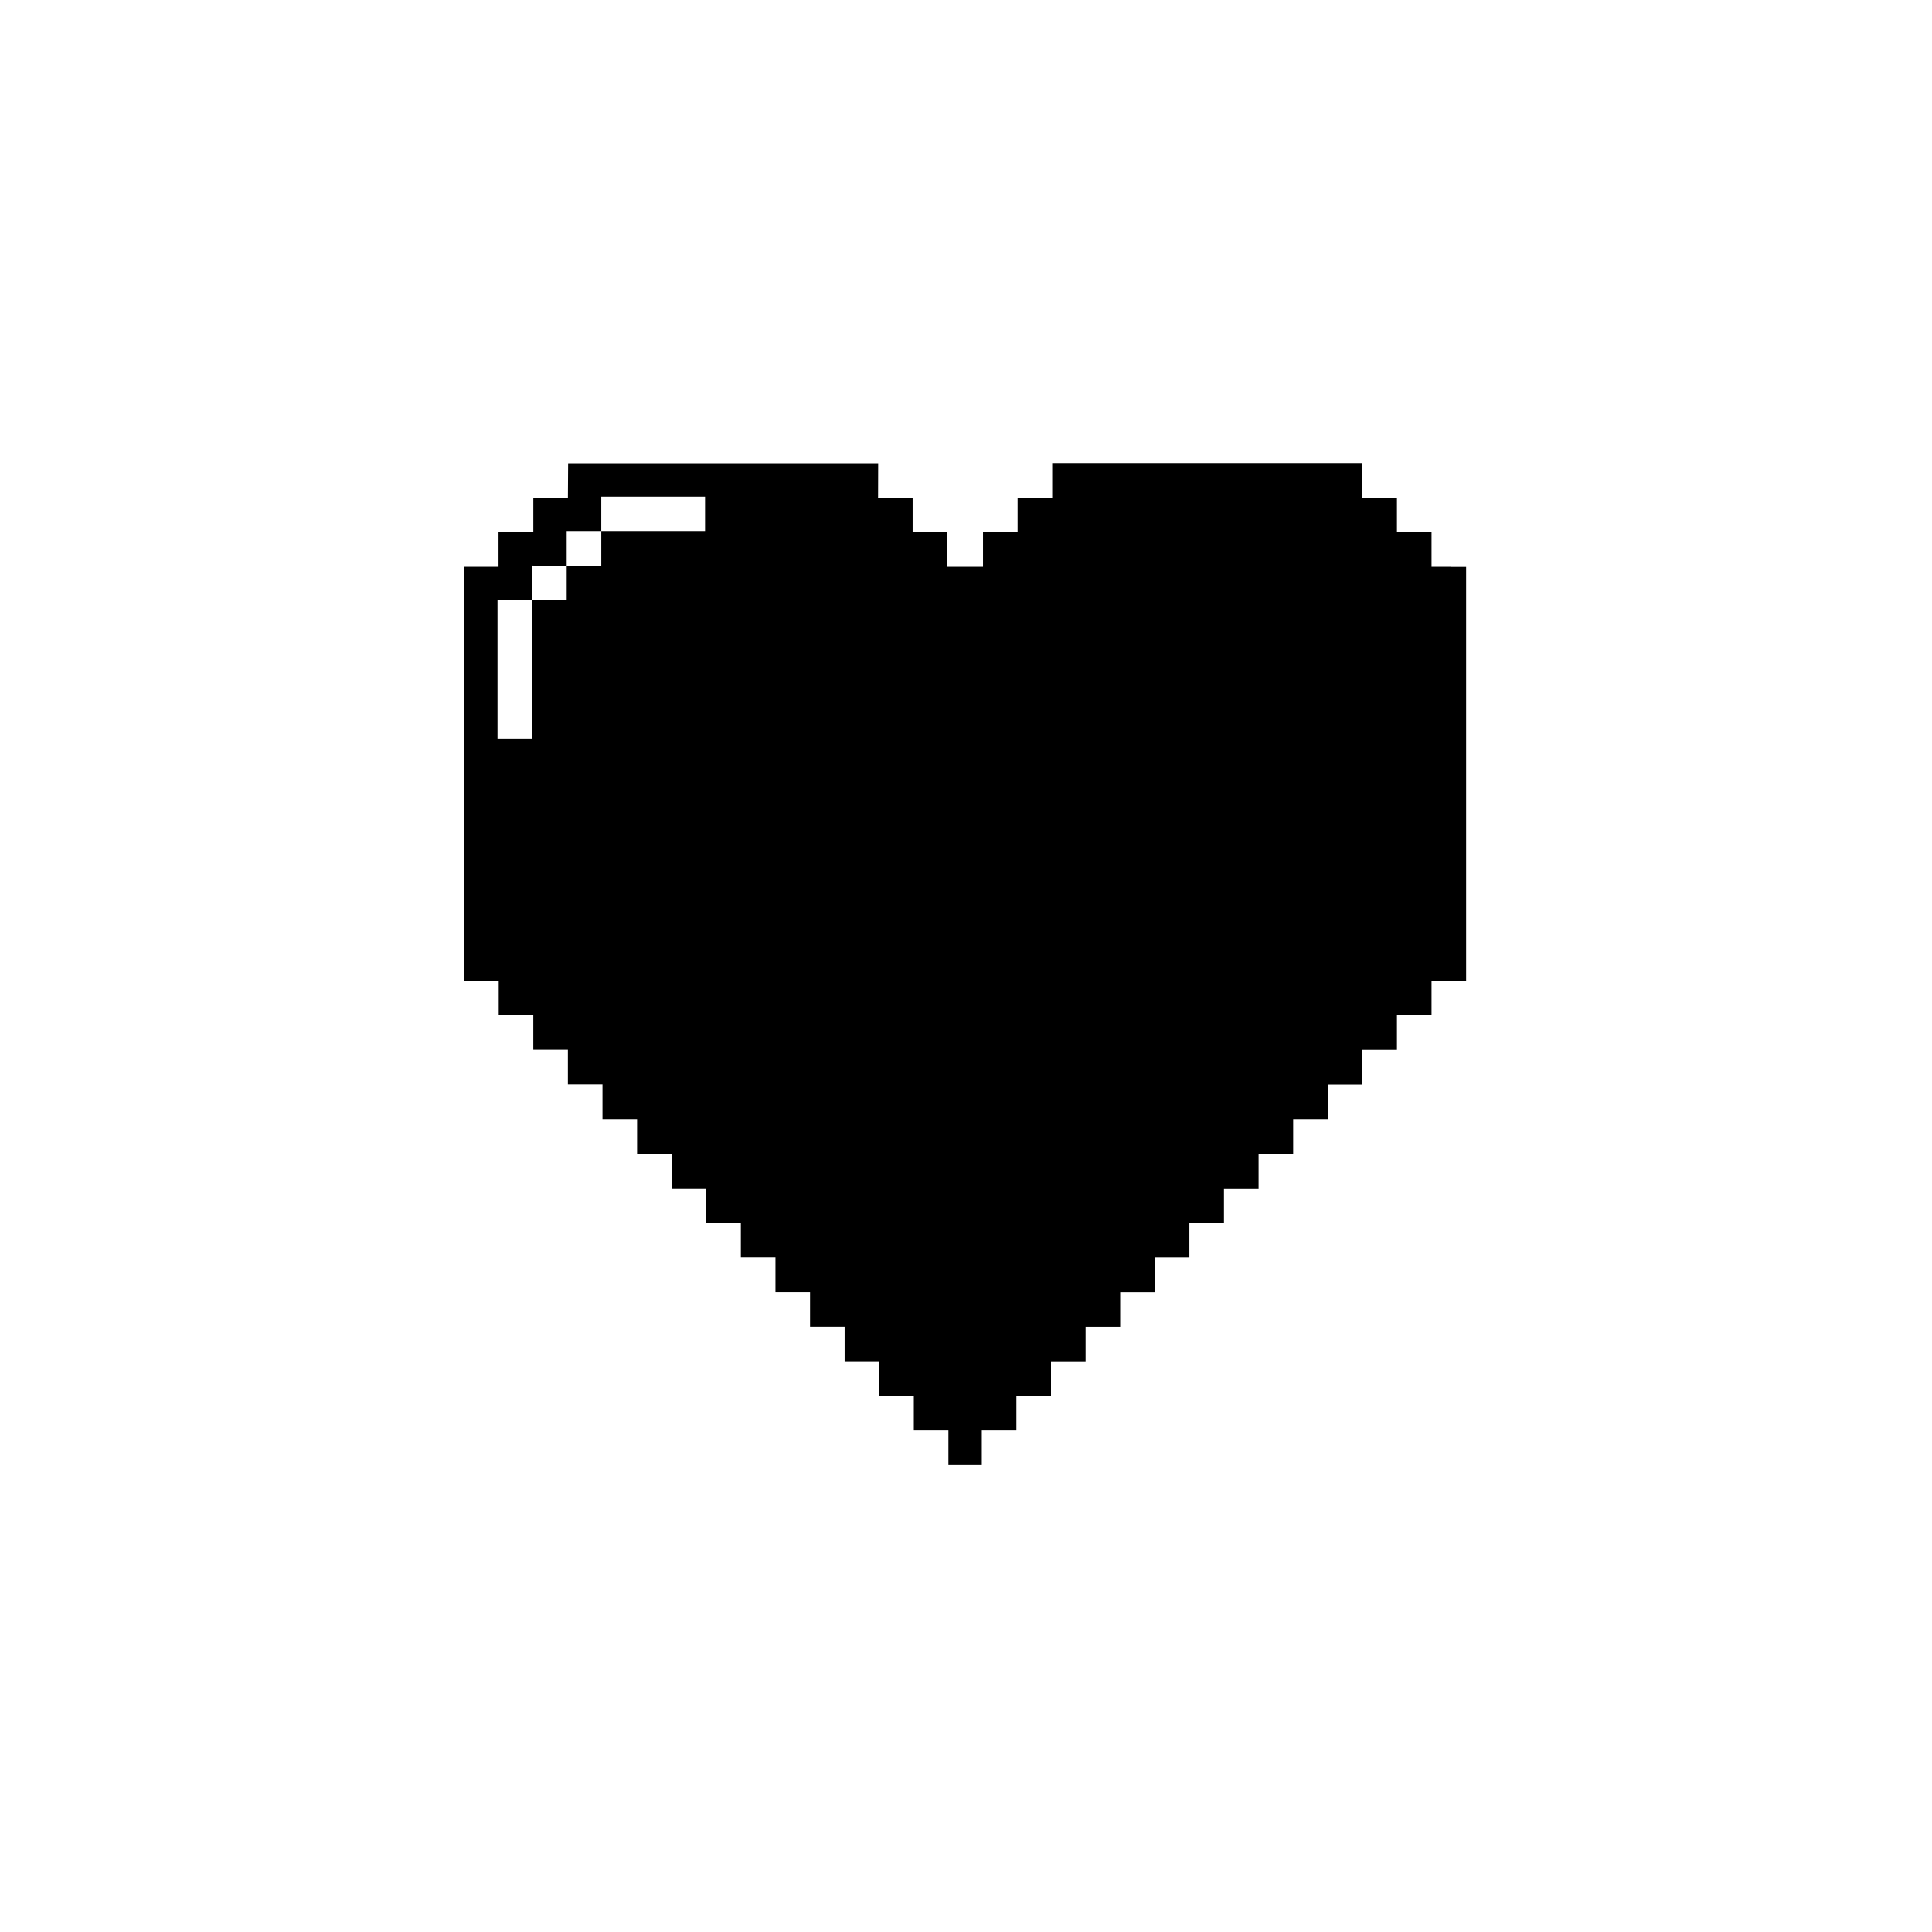 <svg xmlns="http://www.w3.org/2000/svg" width="500" height="500" viewBox="0 0 500 500"><g transform="translate(120.112,119.853)translate(129.682,129.679)rotate(0)translate(-129.682,-129.679) scale(2.901,2.901)" opacity="1"><defs class="defs"/><path transform="translate(-5.305,-5.305)" d="M93.308,14.563h-1.593h-0.105v-3.087h-1.389h-1.591h-0.106v-0.105v-2.402v-0.578h-1.39h-1.591h-0.105v-0.107v-1.892v-1.087h-27.669v1.509v1.471v0.106h-3.087v1.49v1.49v0.105h-3.085v1.779v1.201v0.106h-1.261h-1.826h-0.105v-3.087h-0.858h-2.122h-0.106v-0.105v-0.4v-2.58h-3.086v-0.085h0.002l0.009,-2.98h-27.66l-0.02,3.066h-0.106h-1.489h-1.49v3.084h-3.104v2.362v0.616v0.11h-0.091h-2.123h-0.856v3.085v2.98v0.106v2.98v0.106v2.979v0.106v2.979v0.106v2.979v0.106v2.98v0.105v2.98v0.106v2.979v0.105v2.979v0.107v2.98v0.102v2.98h1.264v0.004h1.822v0.104v0.548v2.43h3.086v0.004v0.107v2.98h3.086v0.105v2.979h3.086v0.105v0.556v0.397v2.037h3.087v0.106v0.547v2.432h3.085v0.104v1.063v1.917h3.087v0.109v1.061v1.92h3.086v0.104v1.062v1.915h3.087v0.005v0.106v1.059v1.922h3.085v0.104v1.061v1.921h3.086v0.104v1.061v1.921h3.087v0.105v1.06v1.921h3.086v0.105v1.06v1.921h3.086v3.085h2.979v-3.085h0.107h1.805h1.175v-0.95v-2.03v-0.105h3.086v-0.947v-2.033v-0.105h3.085v-1.12v-1.861v-0.104h3.087v-1.491v-1.49v-0.104h3.086v-1.49v-1.49v-0.111h3.087v-1.921v-1.057v-0.104h3.085v-1.709v-1.271v-0.109h3.088v-1.242v-1.738v-0.108h3.085v-1.489v-1.489v-0.106h3.087v-1.49v-1.49v-0.105h3.086v-0.846v-2.135v-0.105h3.086v-0.523v-2.457v-0.111h3.086v-0.884v-2.094v-0.104h1.166v-0.004h1.92v-2.98v-0.102v-2.98v-0.107v-2.979v-0.105v-2.979v-0.106v-2.98v-0.105v-2.98v-0.106v-2.979v-0.106v-2.979v-0.106v-2.979v-0.106v-2.98v-0.106v-2.98v-3.085h-1.389zM26.8,11.371h-9.258v0.019v3.067h-3.086v0.02v3.066h-3.086v12.345h-3.086v-12.326v-0.02h0.857v-0.004h2.213v0.004h0.016v-3.069h-0.016v-0.021h0.122v0.004h2.979v-3.066v-0.019h3.086v-3.066h9.259z" fill="#000000" class="fill c1"/></g></svg>